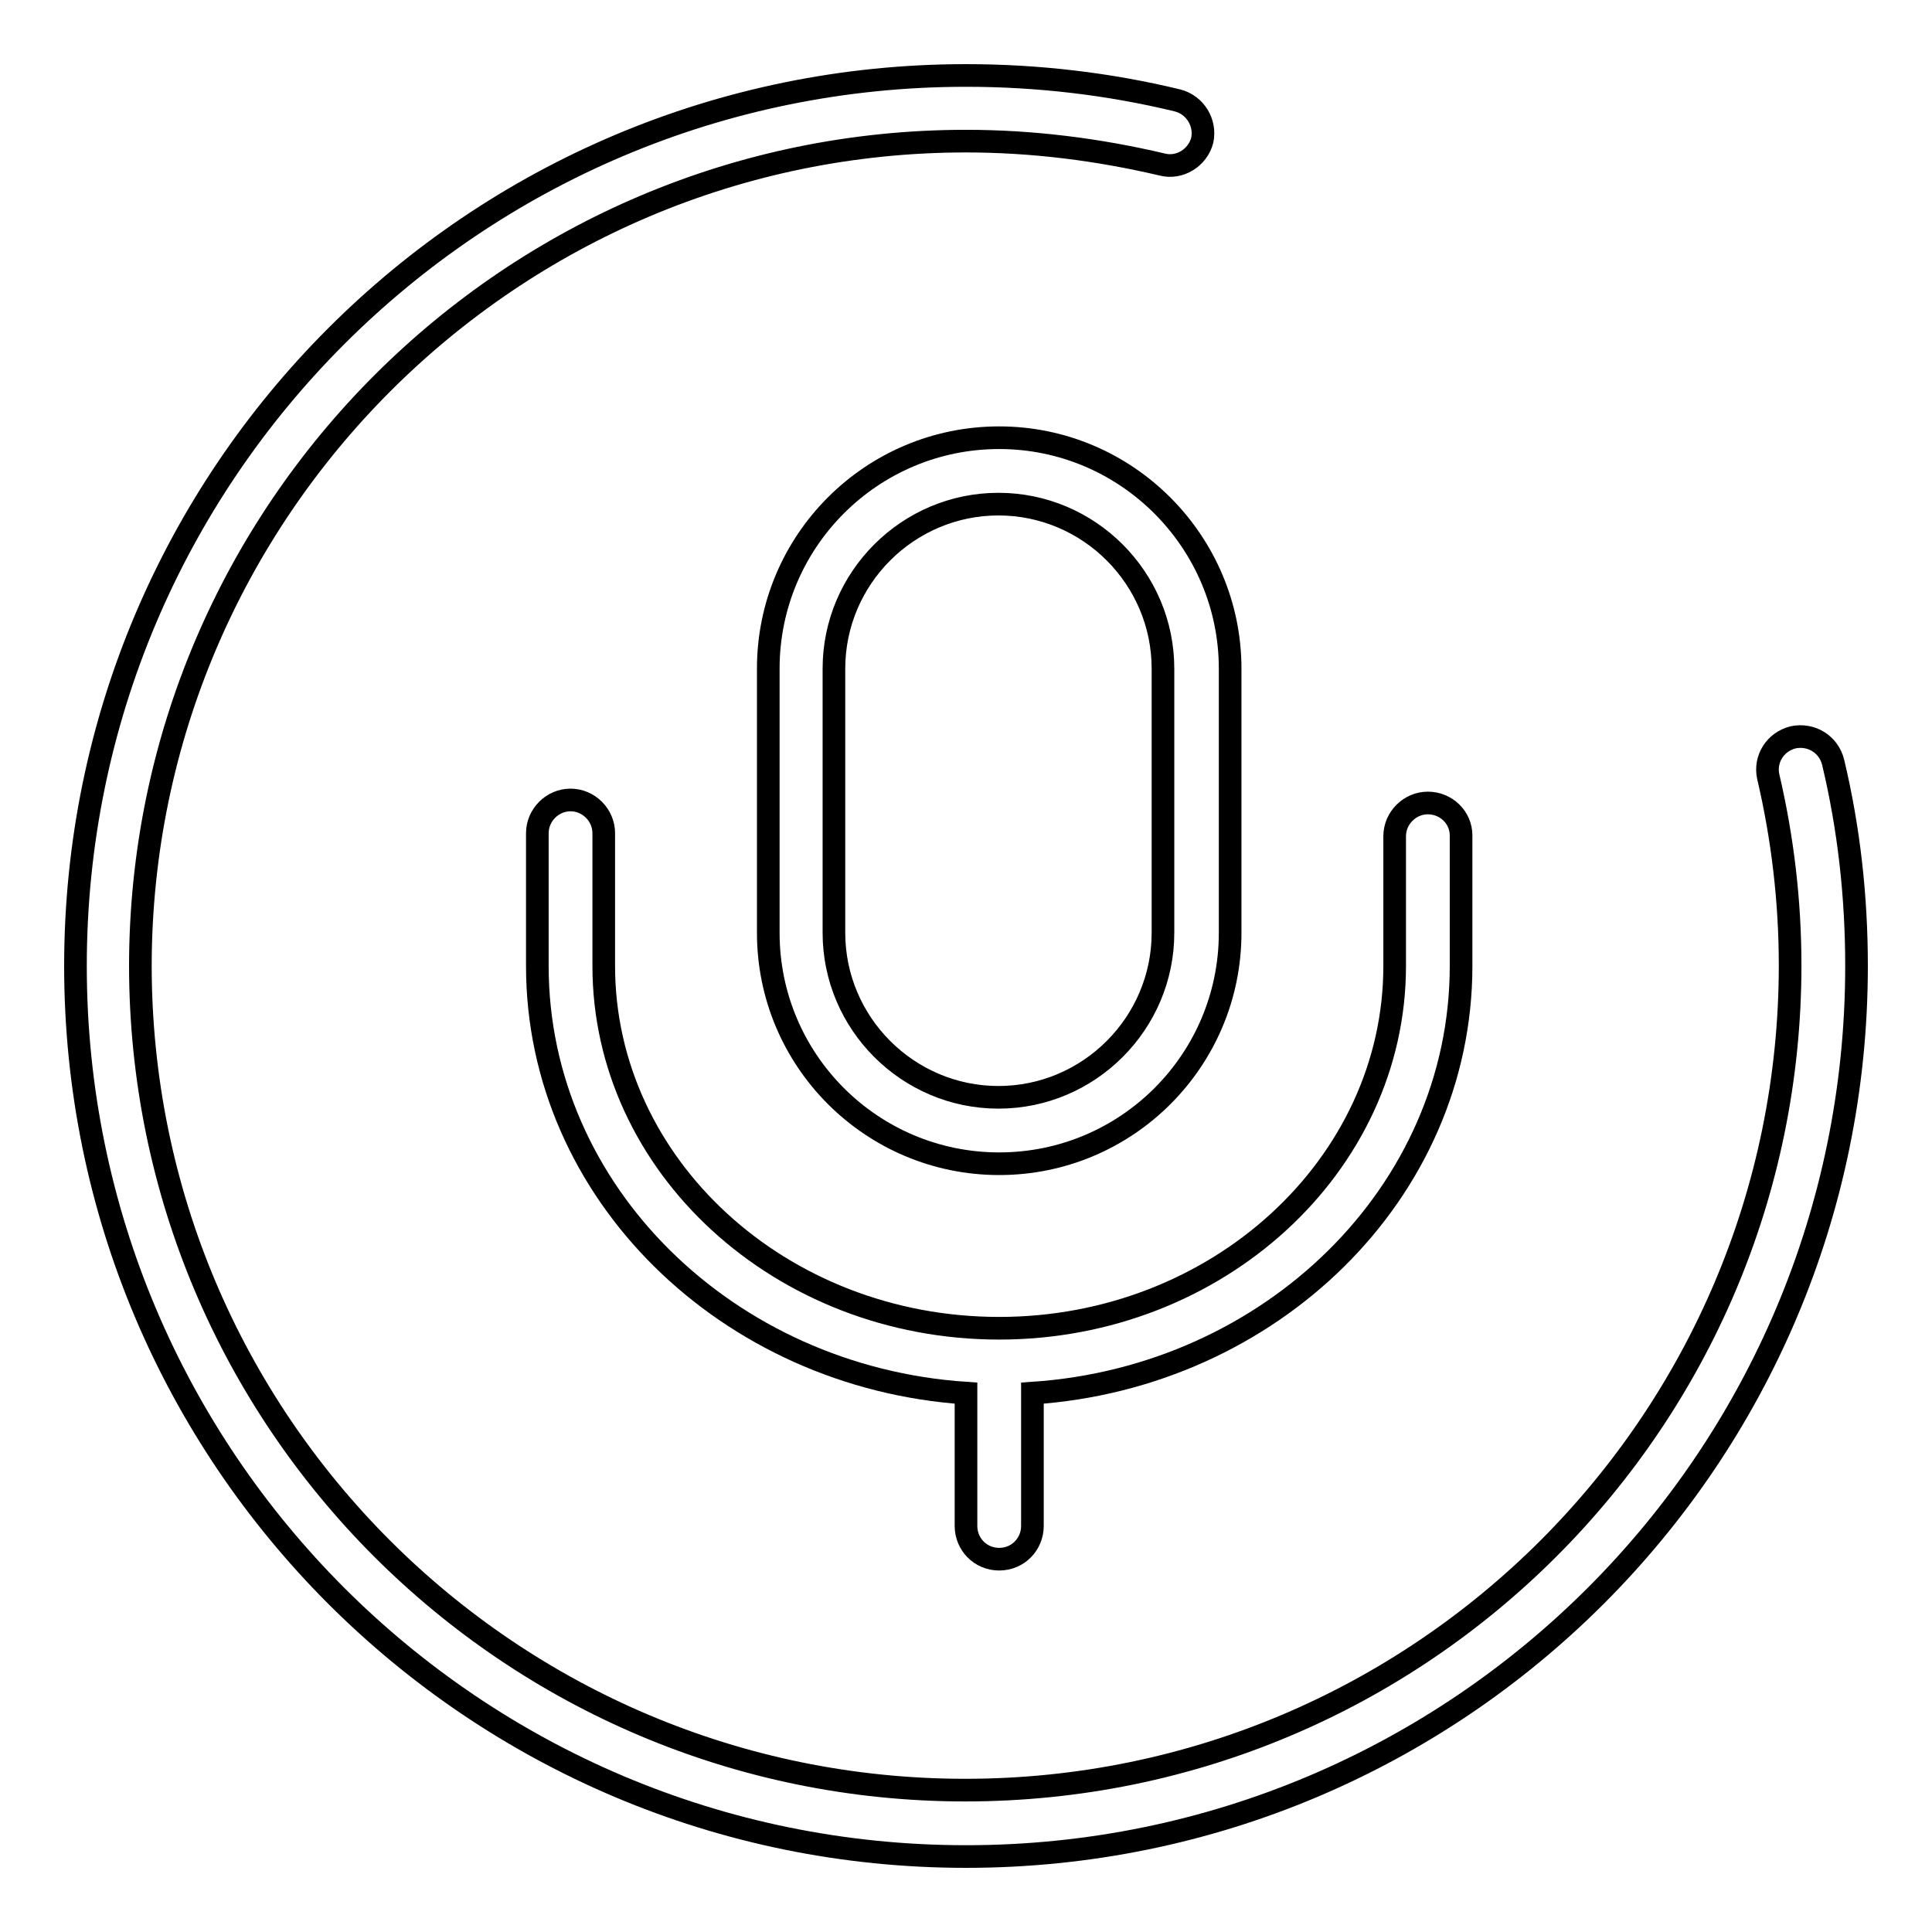 <?xml version="1.0" encoding="utf-8"?>
<!-- Svg Vector Icons : http://www.onlinewebfonts.com/icon -->
<!DOCTYPE svg PUBLIC "-//W3C//DTD SVG 1.1//EN" "http://www.w3.org/Graphics/SVG/1.1/DTD/svg11.dtd">
<svg version="1.1" xmlns="http://www.w3.org/2000/svg" xmlns:xlink="http://www.w3.org/1999/xlink" x="0px" y="0px" viewBox="0 0 256 256" enable-background="new 0 0 256 256" xml:space="preserve">
<g><g><path stroke-width="3" fill-opacity="0" stroke="#000000"  d="M132.4,154.2c16.9,0,30.6-13.7,30.6-30.6v-35c0-16.8-13.7-30.6-30.6-30.6c-16.9,0-30.6,13.7-30.6,30.6v35C101.8,140.5,115.5,154.2,132.4,154.2z M110.5,88.6c0-12,9.8-21.8,21.8-21.8c12,0,21.8,9.8,21.8,21.8v35c0,12-9.8,21.8-21.8,21.8c-12,0-21.8-9.8-21.8-21.8V88.6L110.5,88.6z"/><path stroke-width="3" fill-opacity="0" stroke="#000000"  d="M189.2,106.4c-2.4,0-4.4,2-4.4,4.4V128c0,26.4-23.5,48-52.4,48c-29,0-52.4-21.6-52.4-48v-17.6c0-2.4-2-4.4-4.4-4.4c-2.4,0-4.4,2-4.4,4.4v17.6c0,30,25.2,54.5,56.8,56.6c0,0,0,0.1,0,0.1v17.5c0,2.4,1.9,4.4,4.4,4.4s4.4-2,4.4-4.4v-17.5c0,0,0-0.1,0-0.1c31.6-2.1,56.8-26.6,56.8-56.6v-17.3C193.6,108.3,191.6,106.4,189.2,106.4z"/><path stroke-width="3" fill-opacity="0" stroke="#000000"  d="M156,13.3c-9.1-2.2-18.5-3.3-28-3.3C62.8,10,10,62.8,10,128c0,65.2,52.8,118,118,118c65.2,0,118-52.8,118-118c0-9.2-1-18.2-3.1-27c-0.6-2.4-2.9-3.8-5.3-3.3c-2.4,0.6-3.8,2.9-3.3,5.2c1.9,8.1,2.9,16.5,2.9,25c0,60.3-48.9,109.3-109.3,109.3c-60.3,0-109.3-48.9-109.3-109.3C18.7,67.7,67.7,18.7,128,18.7c8.8,0,17.5,1.1,26,3.1c2.3,0.6,4.7-0.9,5.3-3.2C159.8,16.3,158.4,13.9,156,13.3z"/></g></g>
</svg>